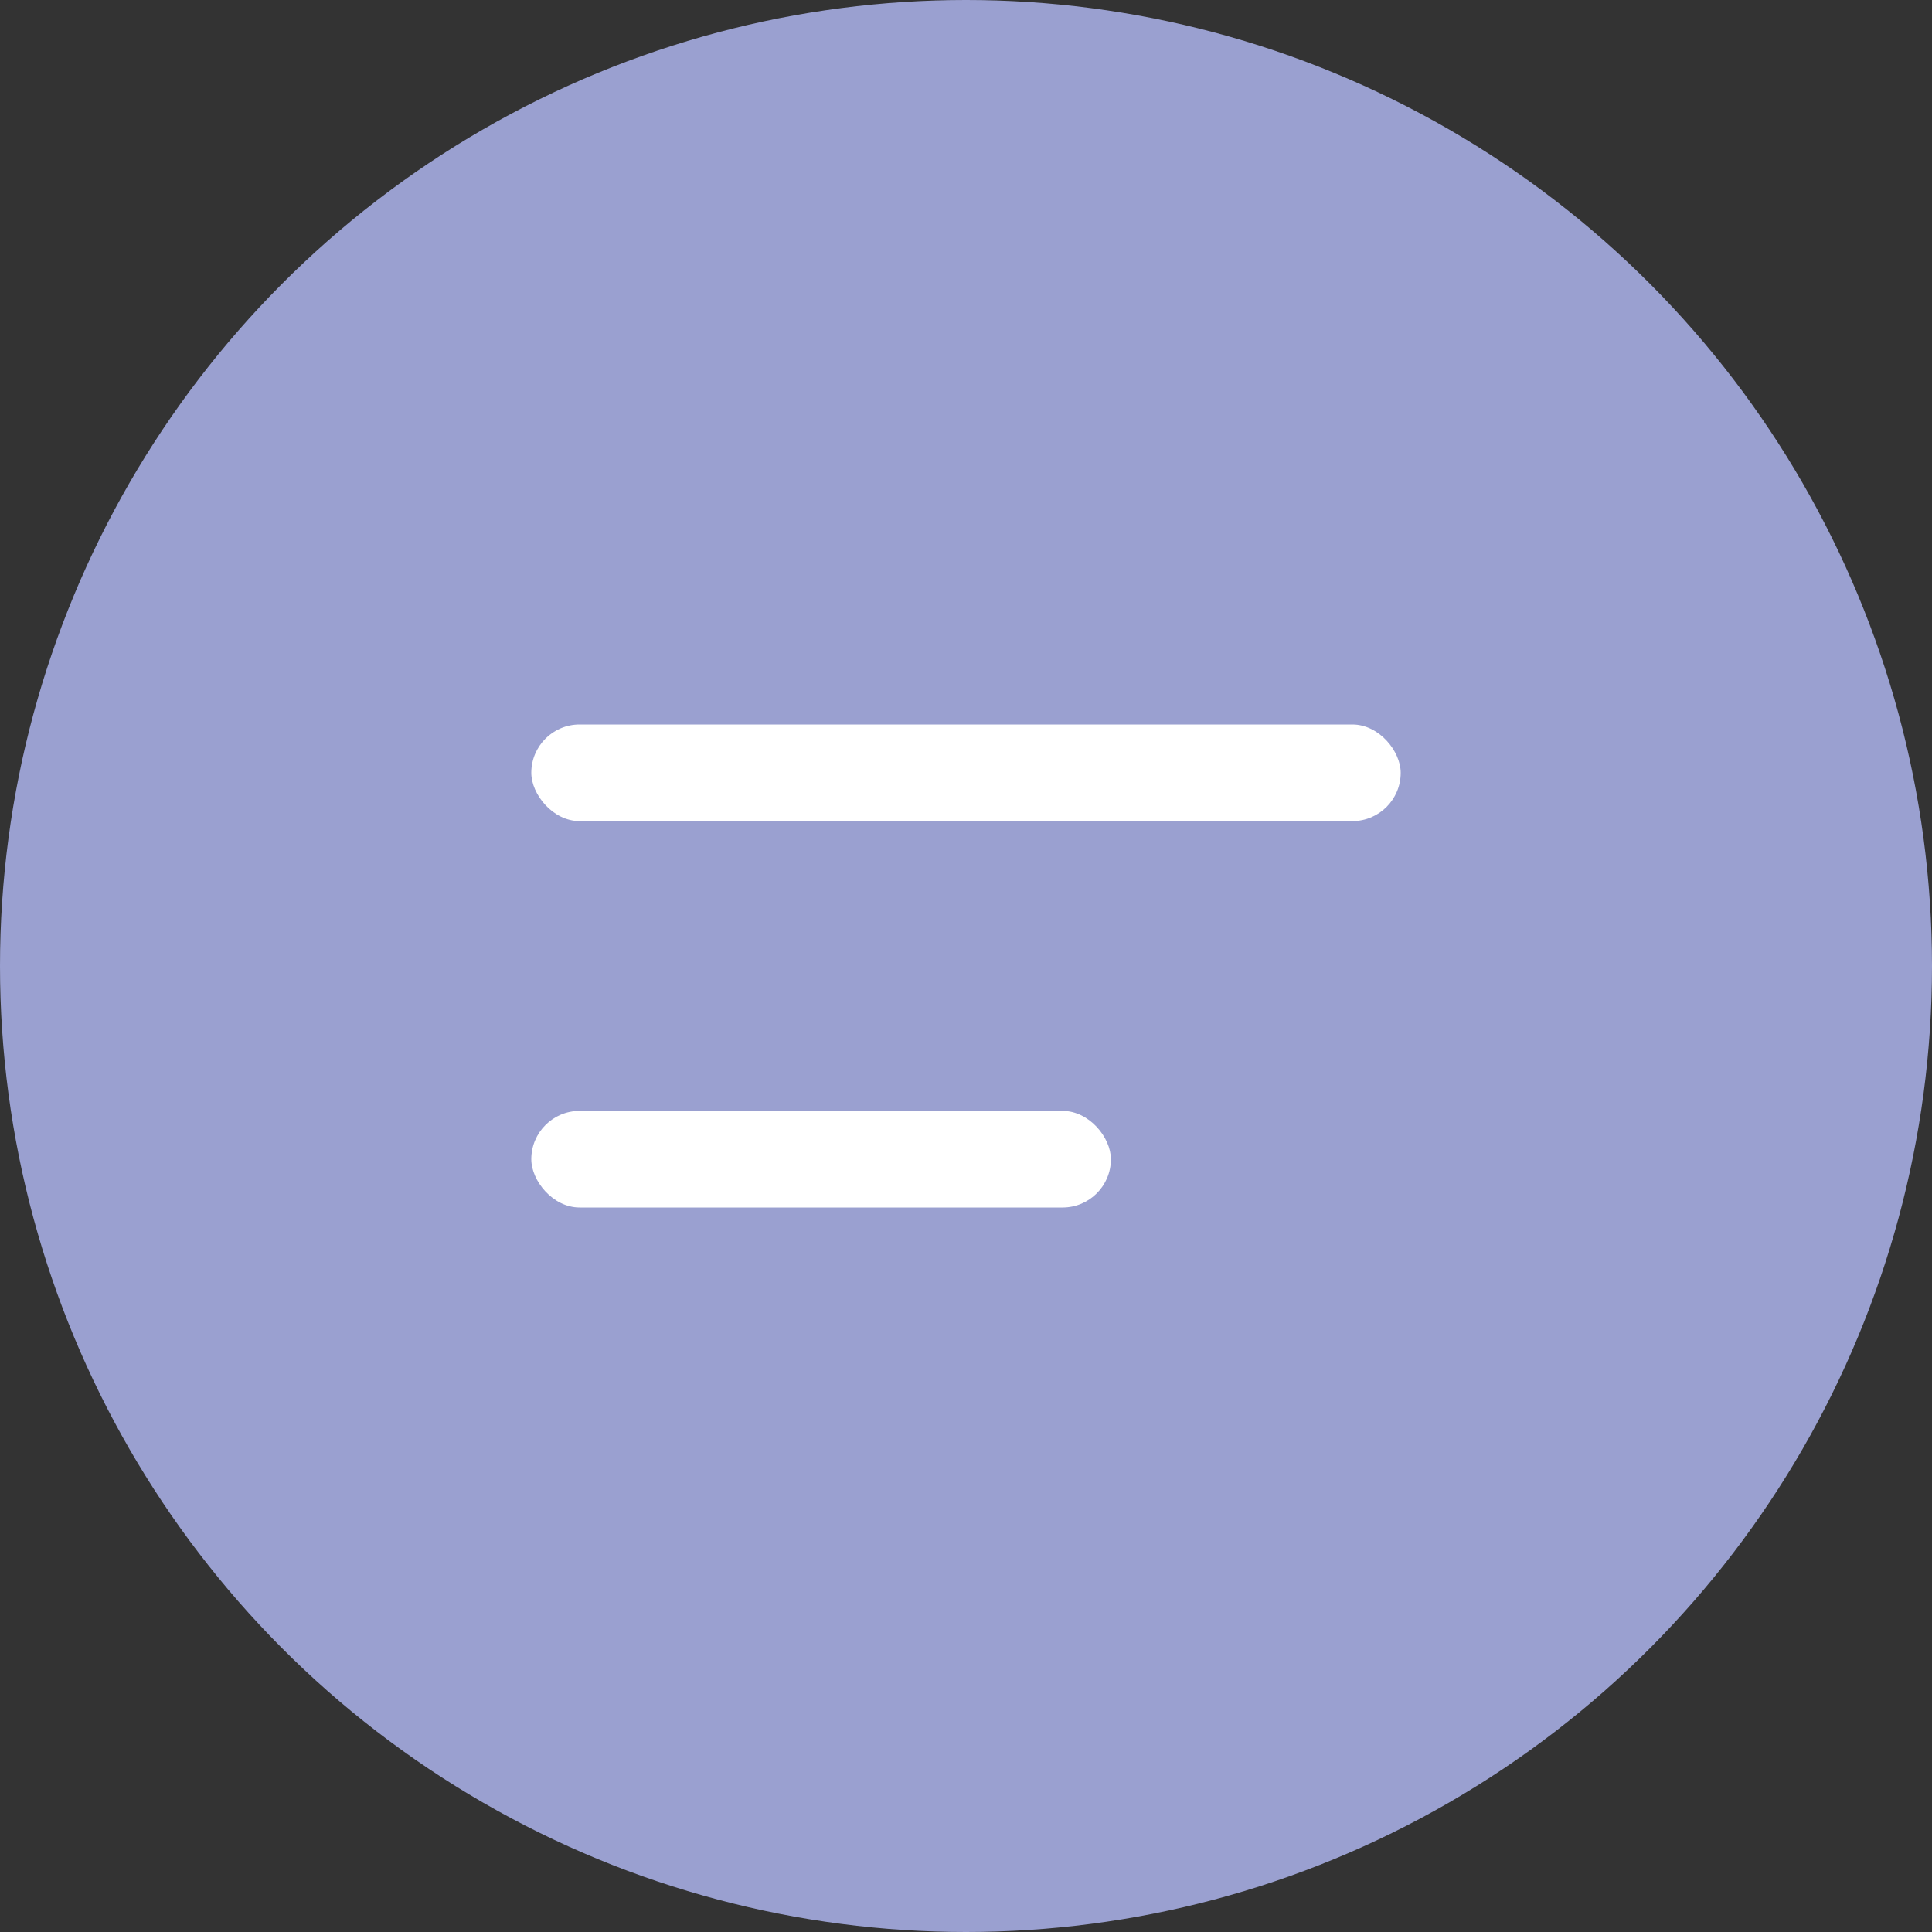 <svg width="40" height="40" viewBox="0 0 40 40" fill="none" xmlns="http://www.w3.org/2000/svg">
<rect x="0" y="0" width="40" height="40" fill="#333333" stroke="none"/>
<circle cx="20" cy="20" r="20" fill="#9AA0D0"/>
<rect x="11" y="15" width="18" height="2" rx="1" fill="white"/>
<rect x="11" y="23" width="12" height="2" rx="1" fill="white"/>
</svg>
